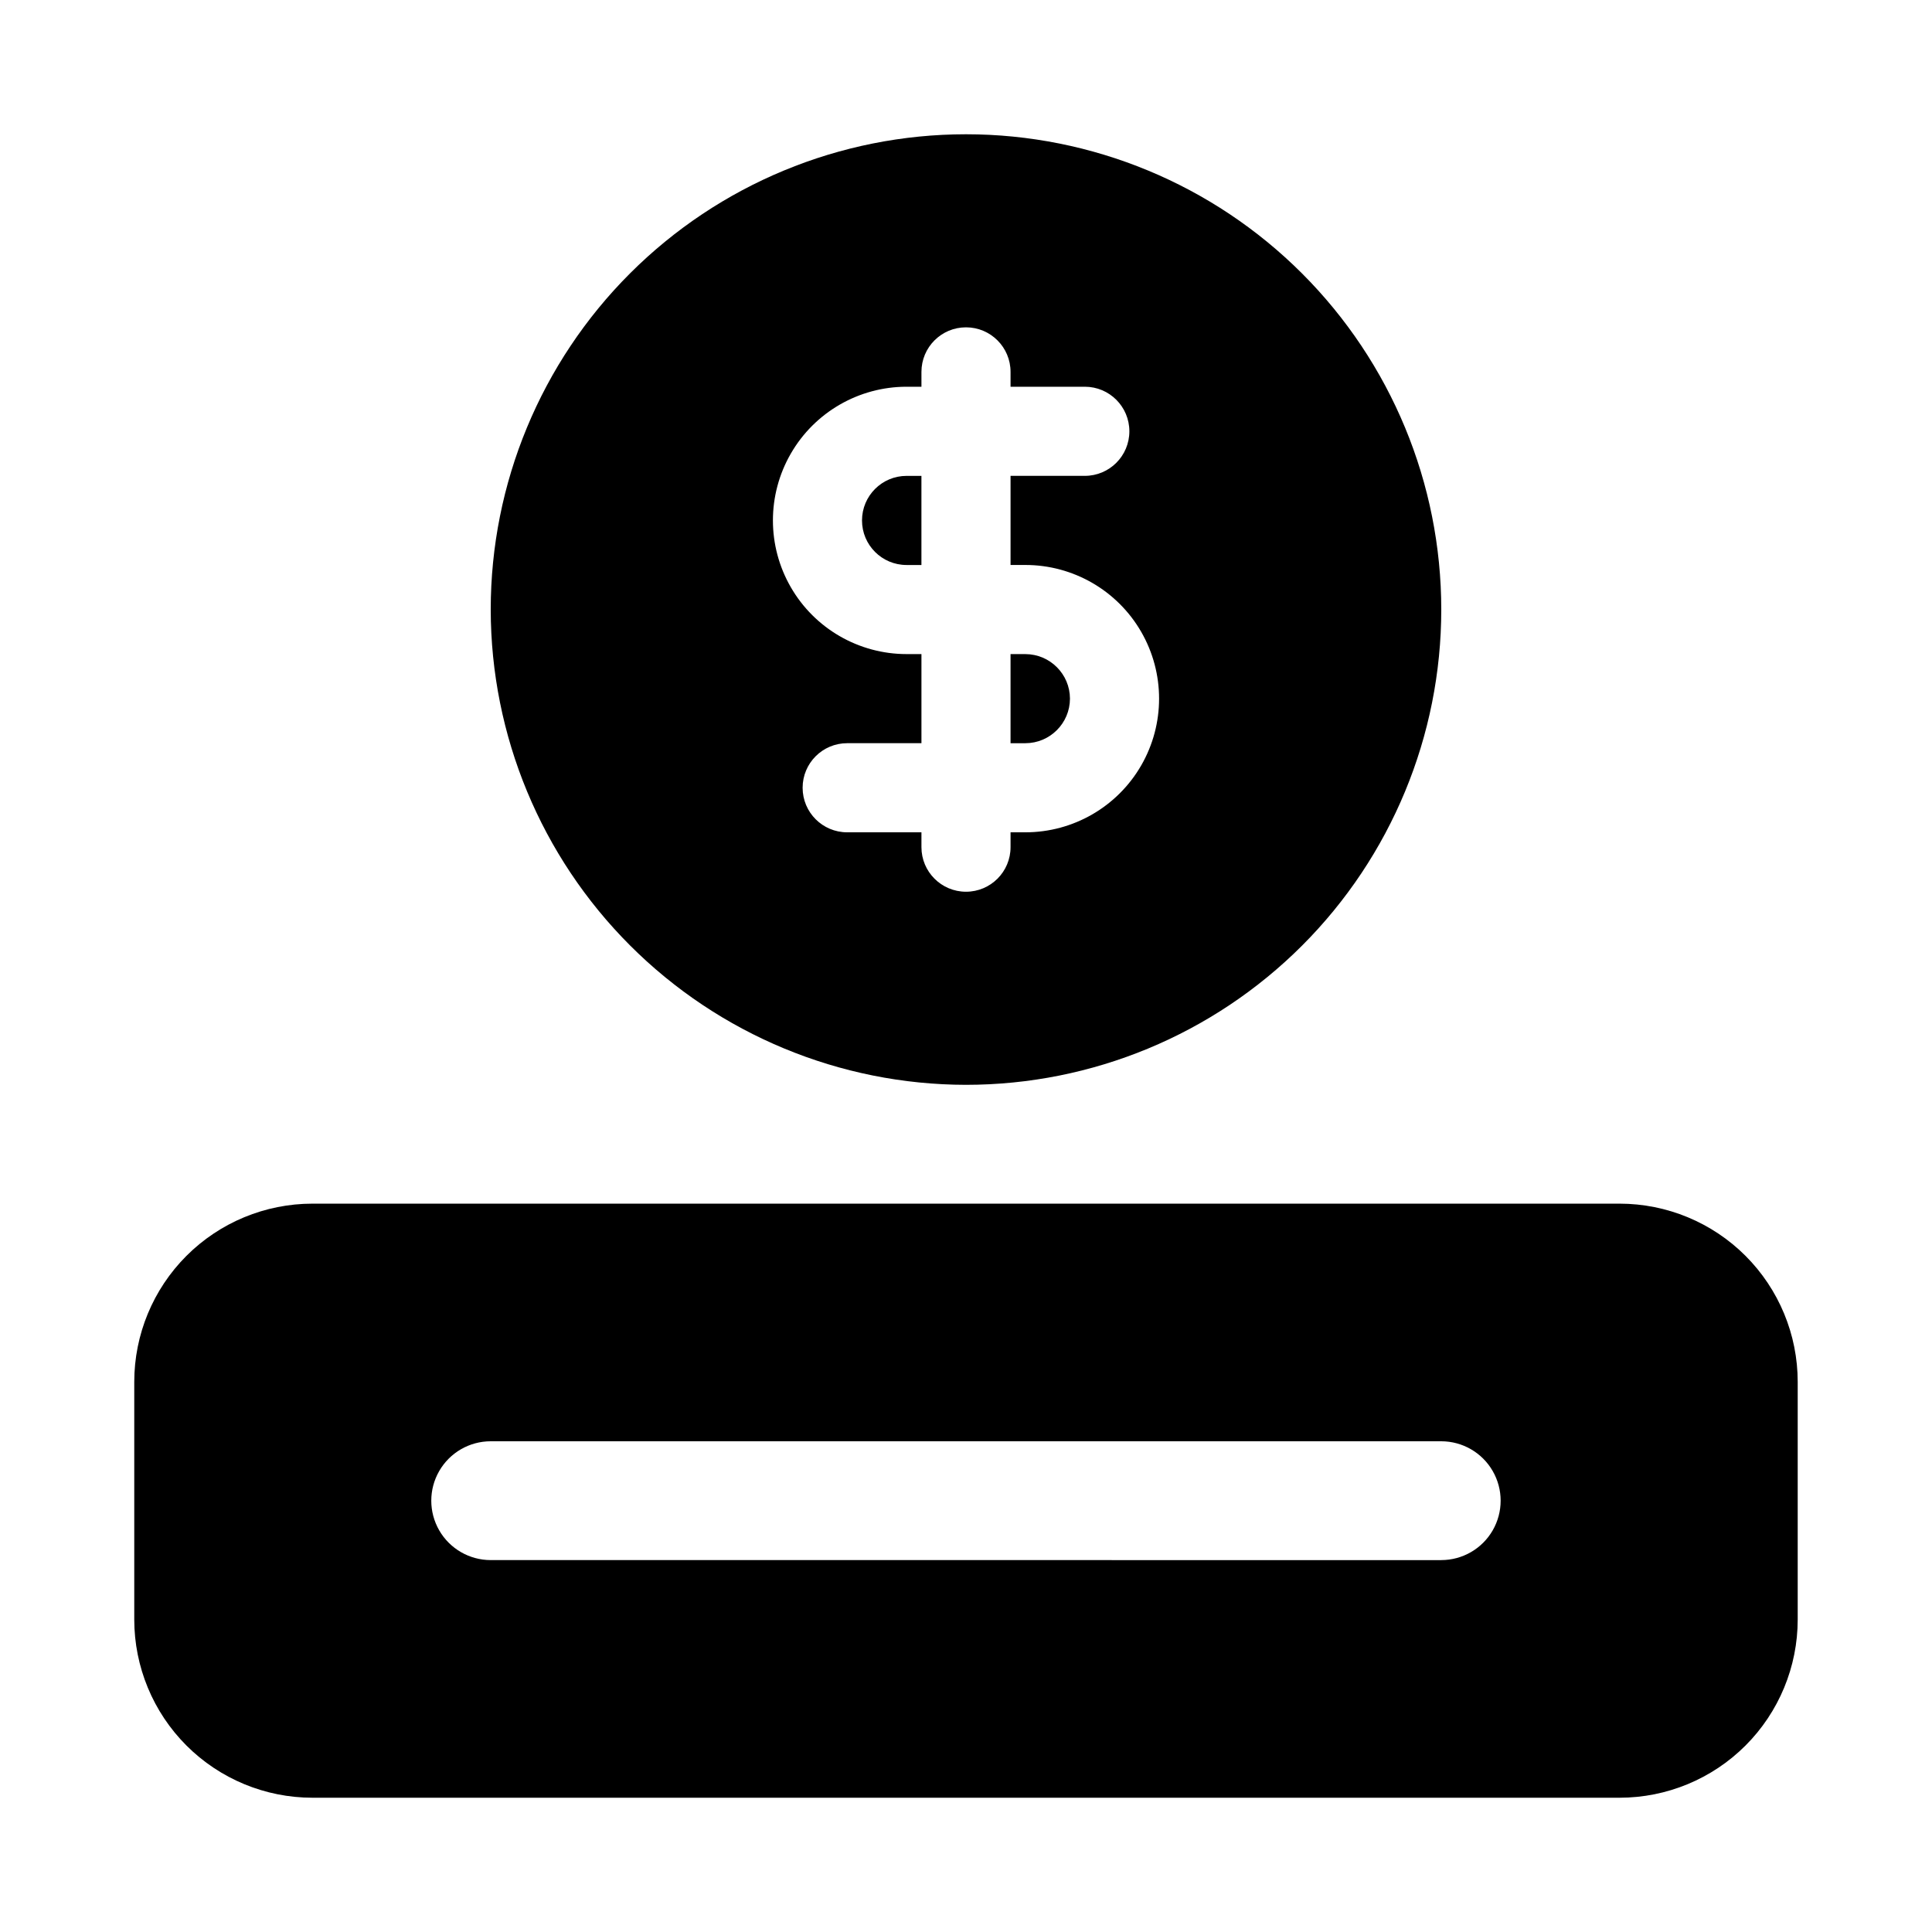 <?xml version="1.0" encoding="UTF-8"?>
<!-- Uploaded to: ICON Repo, www.svgrepo.com, Generator: ICON Repo Mixer Tools -->
<svg fill="#000000" width="800px" height="800px" version="1.1" viewBox="144 144 512 512" xmlns="http://www.w3.org/2000/svg">
 <g>
  <path d="m573.18 462.98h-346.37c-12.523 0-24.539 4.973-33.398 13.832-8.855 8.859-13.832 20.871-13.832 33.398v62.977c0 12.527 4.977 24.539 13.832 33.398 8.859 8.855 20.875 13.832 33.398 13.832h346.37c12.527 0 24.539-4.977 33.398-13.832 8.855-8.859 13.832-20.871 13.832-33.398v-62.977c0-12.527-4.977-24.539-13.832-33.398-8.859-8.859-20.871-13.832-33.398-13.832zm-47.23 94.465-251.91-0.004c-5.625 0-10.824-3-13.637-7.871s-2.812-10.871 0-15.742c2.812-4.871 8.012-7.875 13.637-7.875h251.9c5.625 0 10.824 3.004 13.637 7.875 2.812 4.871 2.812 10.871 0 15.742s-8.012 7.871-13.637 7.871z"/>
  <path d="m427.55 329.15c-0.016-6.512-5.293-11.789-11.809-11.805h-3.938v23.617l3.938-0.004c6.516-0.016 11.793-5.293 11.809-11.809z"/>
  <path d="m400 431.49c33.402 0 65.441-13.273 89.059-36.891 23.621-23.621 36.891-55.66 36.891-89.062 0-33.406-13.27-65.441-36.891-89.062-23.617-23.621-55.656-36.891-89.059-36.891-33.406 0-65.441 13.27-89.062 36.891s-36.891 55.656-36.891 89.062c0.035 33.391 13.32 65.406 36.93 89.02 23.613 23.613 55.629 36.895 89.023 36.934zm-15.746-185h3.938v-3.934c0-6.523 5.285-11.809 11.809-11.809 6.519 0 11.805 5.285 11.805 11.809v3.938l19.684-0.004c6.519 0 11.805 5.289 11.805 11.809 0 6.523-5.285 11.809-11.805 11.809h-19.684v23.617h3.938c12.656 0 24.352 6.75 30.68 17.711s6.328 24.465 0 35.426c-6.328 10.961-18.023 17.711-30.68 17.711h-3.938v3.938c0 6.519-5.285 11.809-11.805 11.809-6.523 0-11.809-5.289-11.809-11.809v-3.938h-19.68c-6.523 0-11.809-5.285-11.809-11.809 0-6.519 5.285-11.809 11.809-11.809h19.68v-23.617l-3.938 0.004c-12.656 0-24.352-6.754-30.676-17.715-6.328-10.957-6.328-24.461 0-35.422 6.324-10.961 18.02-17.715 30.676-17.715z"/>
  <path d="m384.25 293.73h3.938v-23.617h-3.938c-6.519 0-11.809 5.289-11.809 11.809 0 6.523 5.289 11.809 11.809 11.809z"/>
 </g>
</svg>